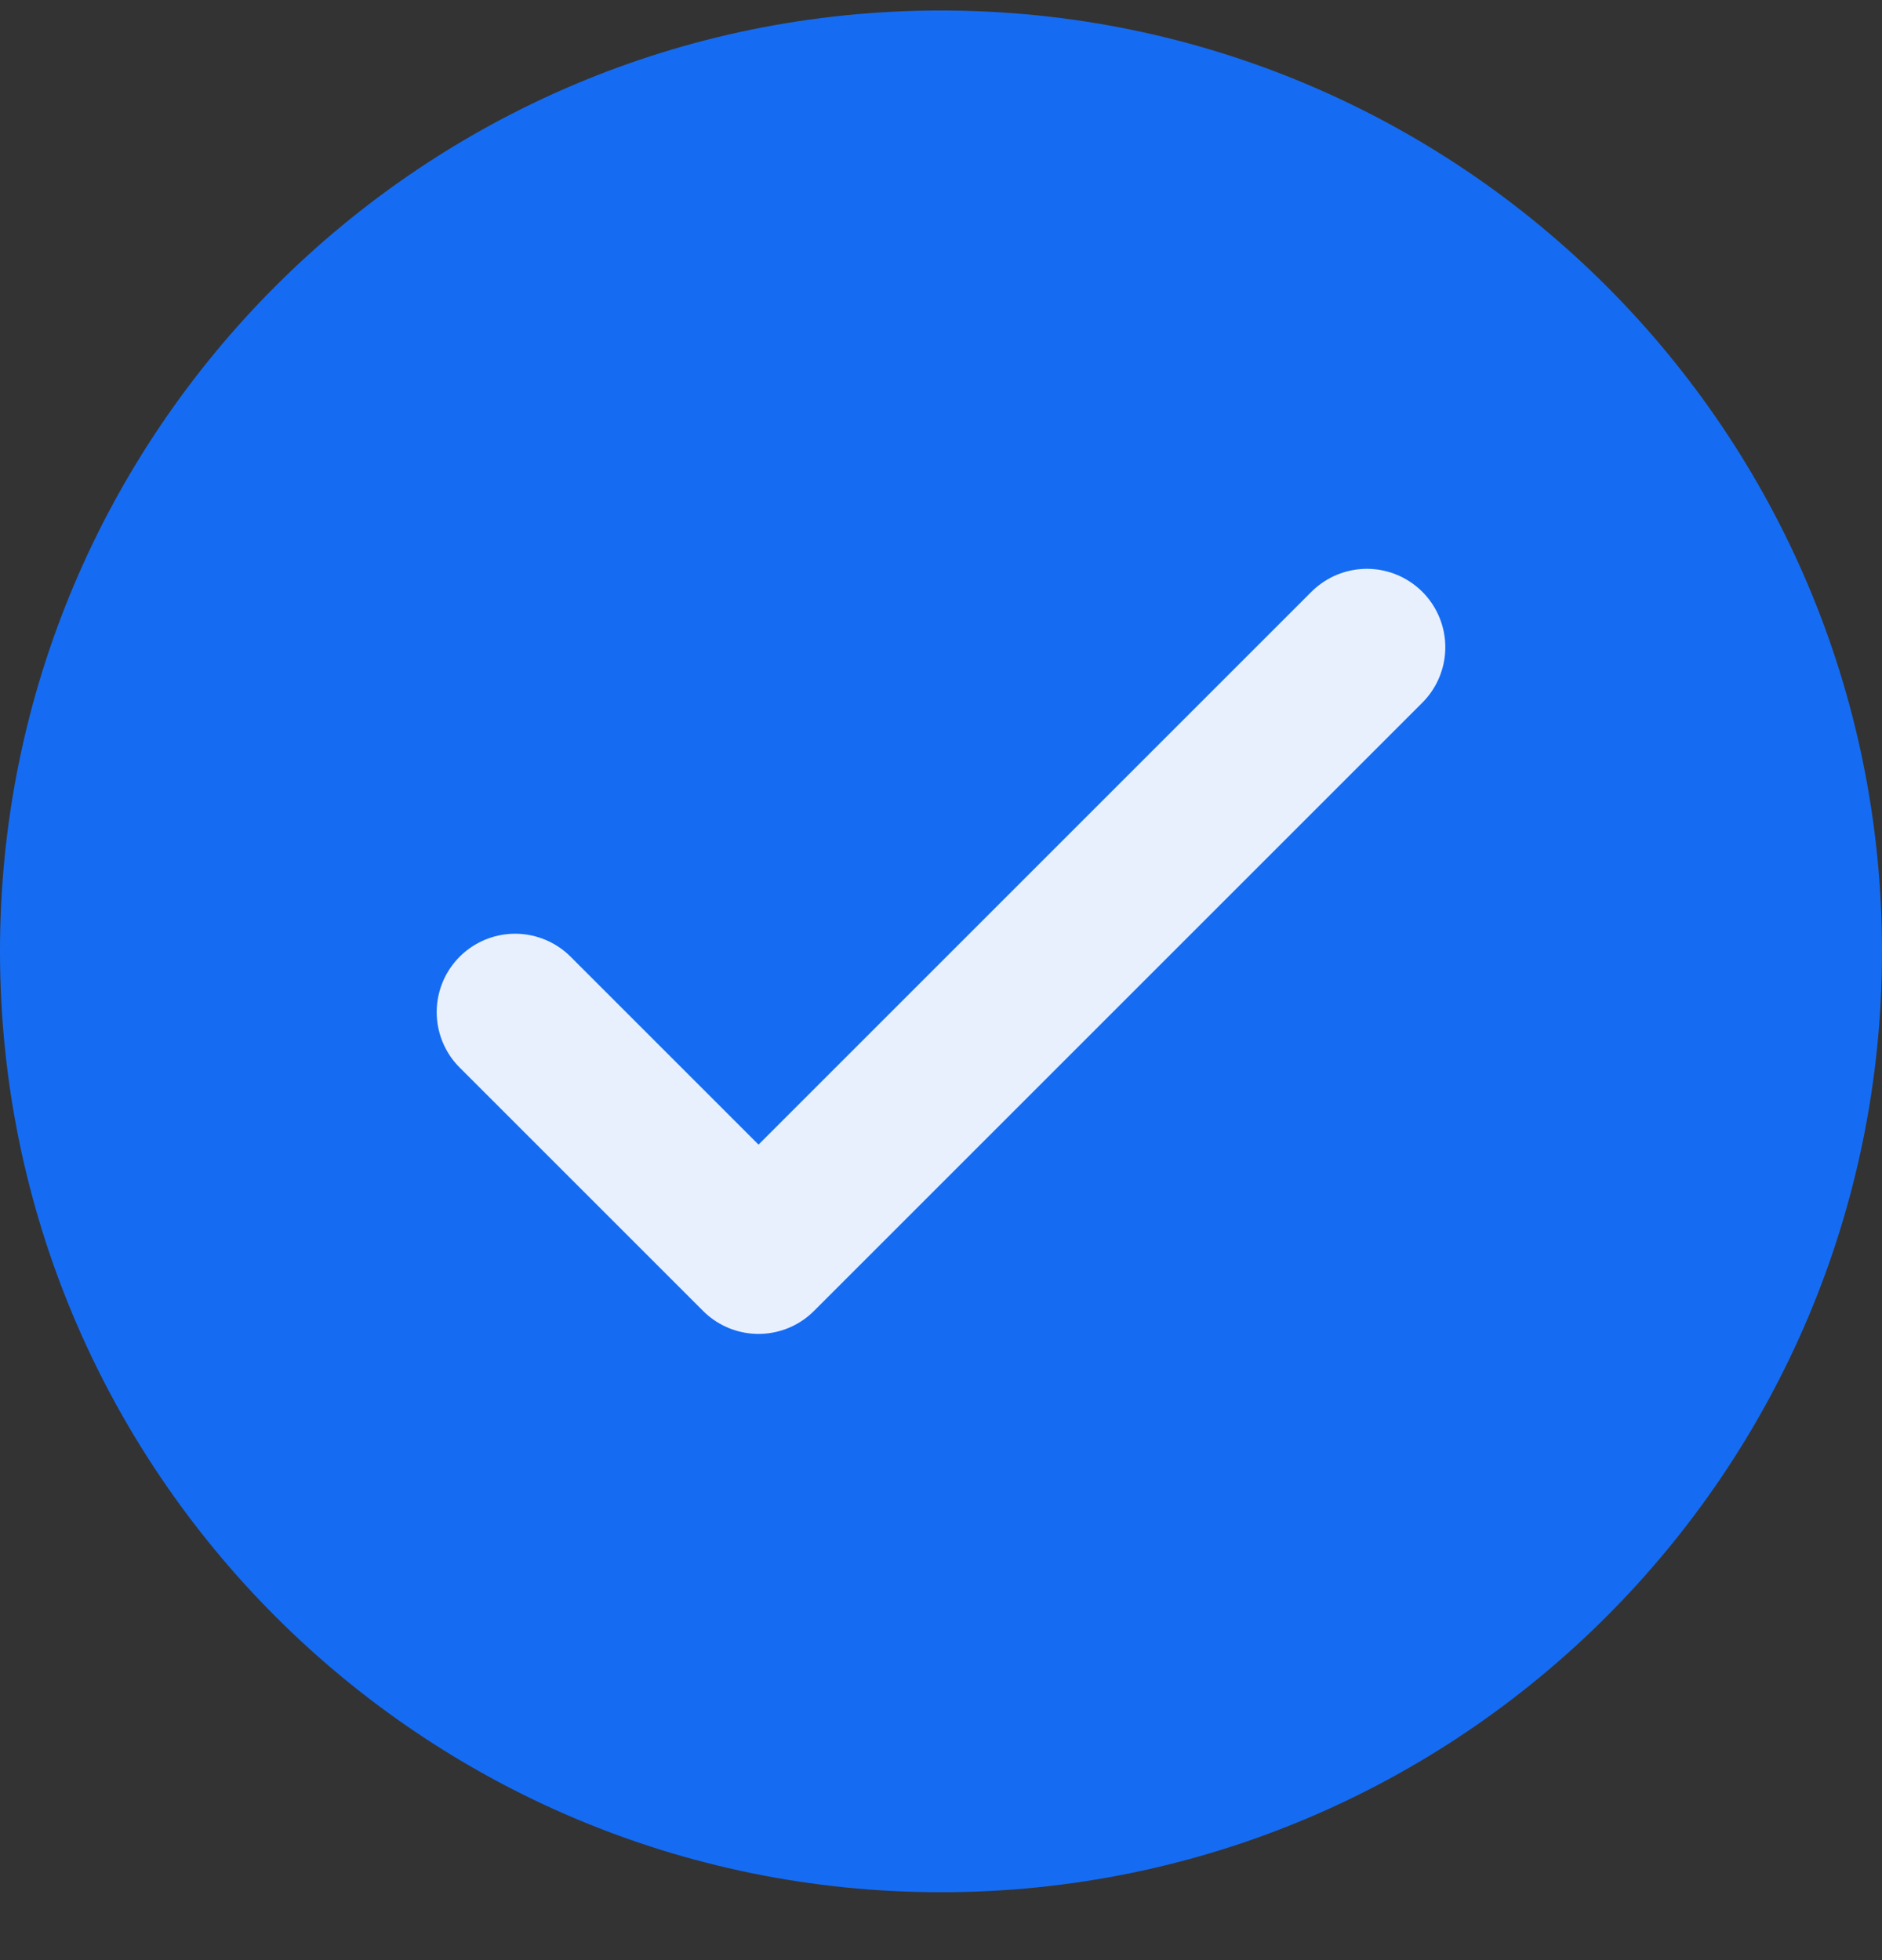 <svg width="24" height="25" viewBox="0 0 24 25" fill="none" xmlns="http://www.w3.org/2000/svg">
<rect x="0" y="0" width="24" height="25" fill="#333333" stroke="none"/>
<g clip-path="url(#clip0_421_3436)">
<path d="M12 24.134C18.628 24.134 24 18.761 24 12.133C24 5.506 18.628 0.134 12 0.134C5.372 0.134 0 5.506 0 12.133C0 18.761 5.372 24.134 12 24.134Z" fill="#156CF3"/>
<path d="M6.569 12.909L9.673 16.013L17.431 8.255" stroke="#E8F0FE" stroke-width="2" stroke-linecap="round" stroke-linejoin="round"/>
</g>
<defs>
<clipPath id="clip0_421_3436">
<rect width="24" height="24" fill="white" transform="translate(0 0.134)"/>
</clipPath>
</defs>
</svg>

